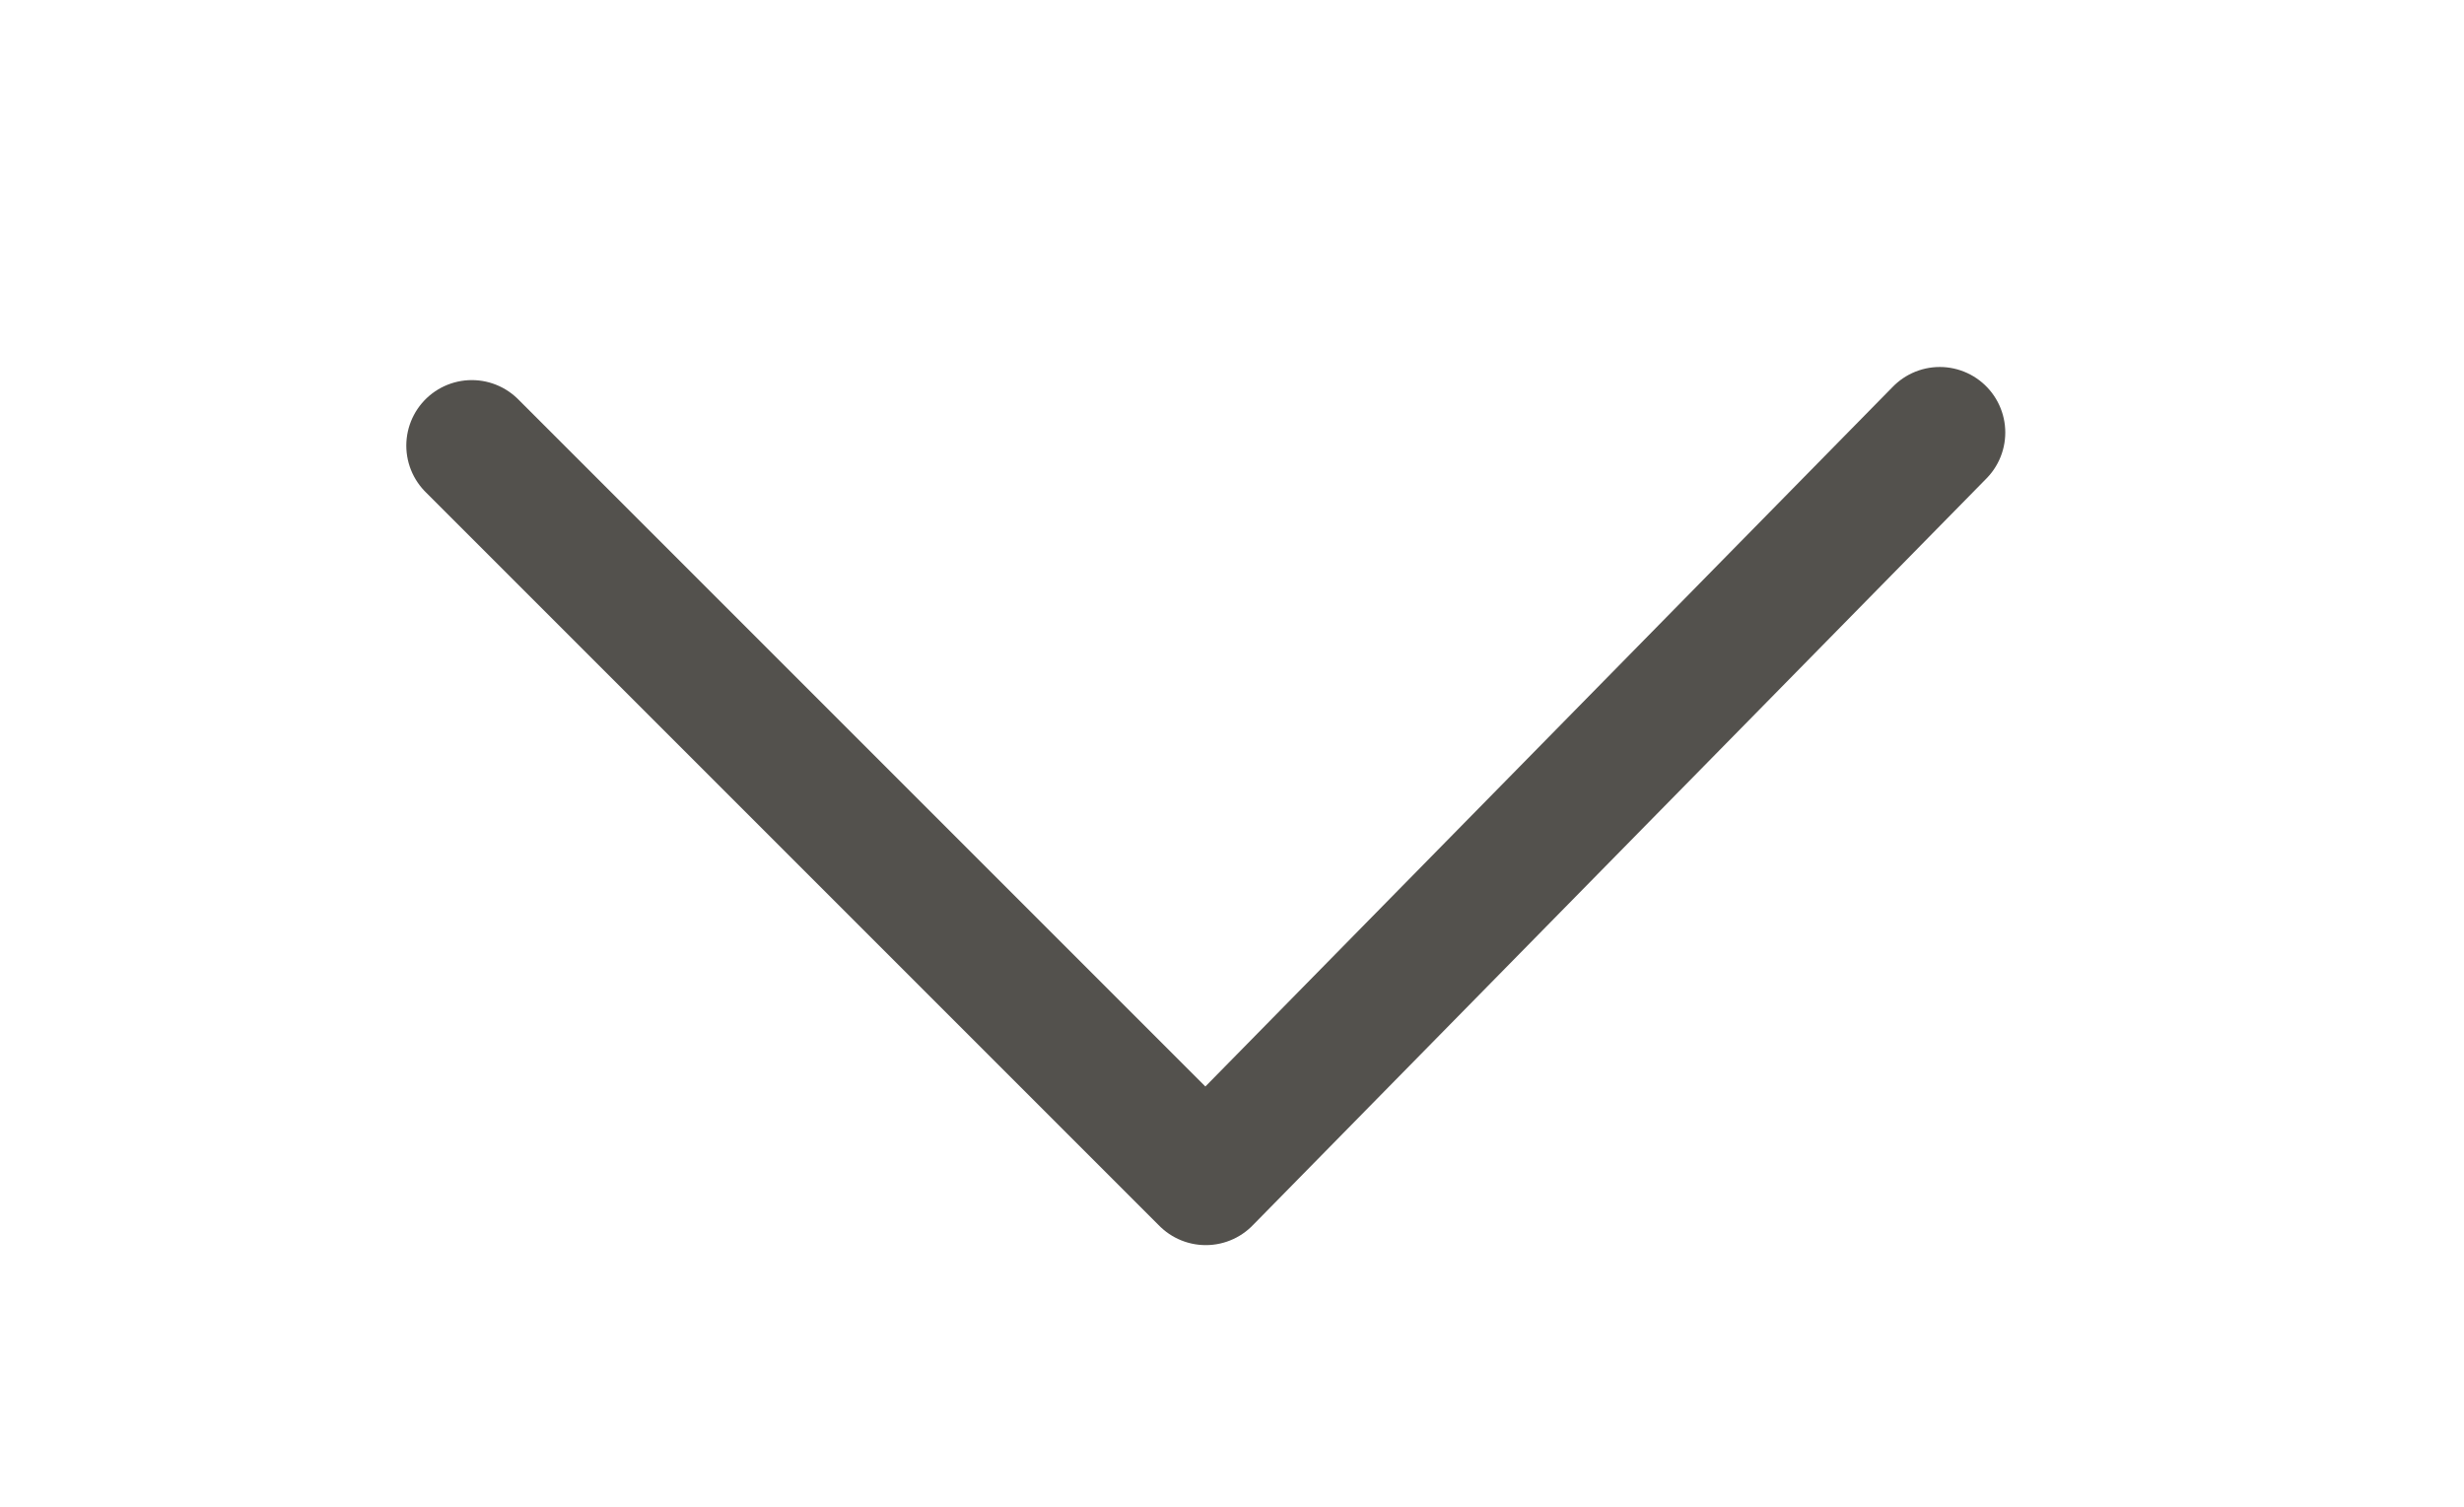 <?xml version="1.0" encoding="utf-8"?>
<!-- Generator: Adobe Illustrator 23.0.1, SVG Export Plug-In . SVG Version: 6.00 Build 0)  -->
<svg version="1.1" id="Vrstva_1" xmlns="http://www.w3.org/2000/svg" xmlns:xlink="http://www.w3.org/1999/xlink" x="0px" y="0px"
	 viewBox="0 0 18.8 11.5" style="enable-background:new 0 0 18.8 11.5;" xml:space="preserve">
<style type="text/css">
	.st0{fill:#020203;}
	.st1{fill:none;stroke:#53514D;stroke-linecap:round;stroke-linejoin:round;stroke-miterlimit:10;}
</style>
<path class="st0" d="M10.4-10.2"/>
<polyline class="st1" points="21.7,1.3 29.7,9.5 37.4,1.3 "/>
<path class="st1" d="M1.5,3.3"/>
<polyline class="st1" points="3.6,3.4 9.2,9 14.8,3.3 "/>
</svg>
